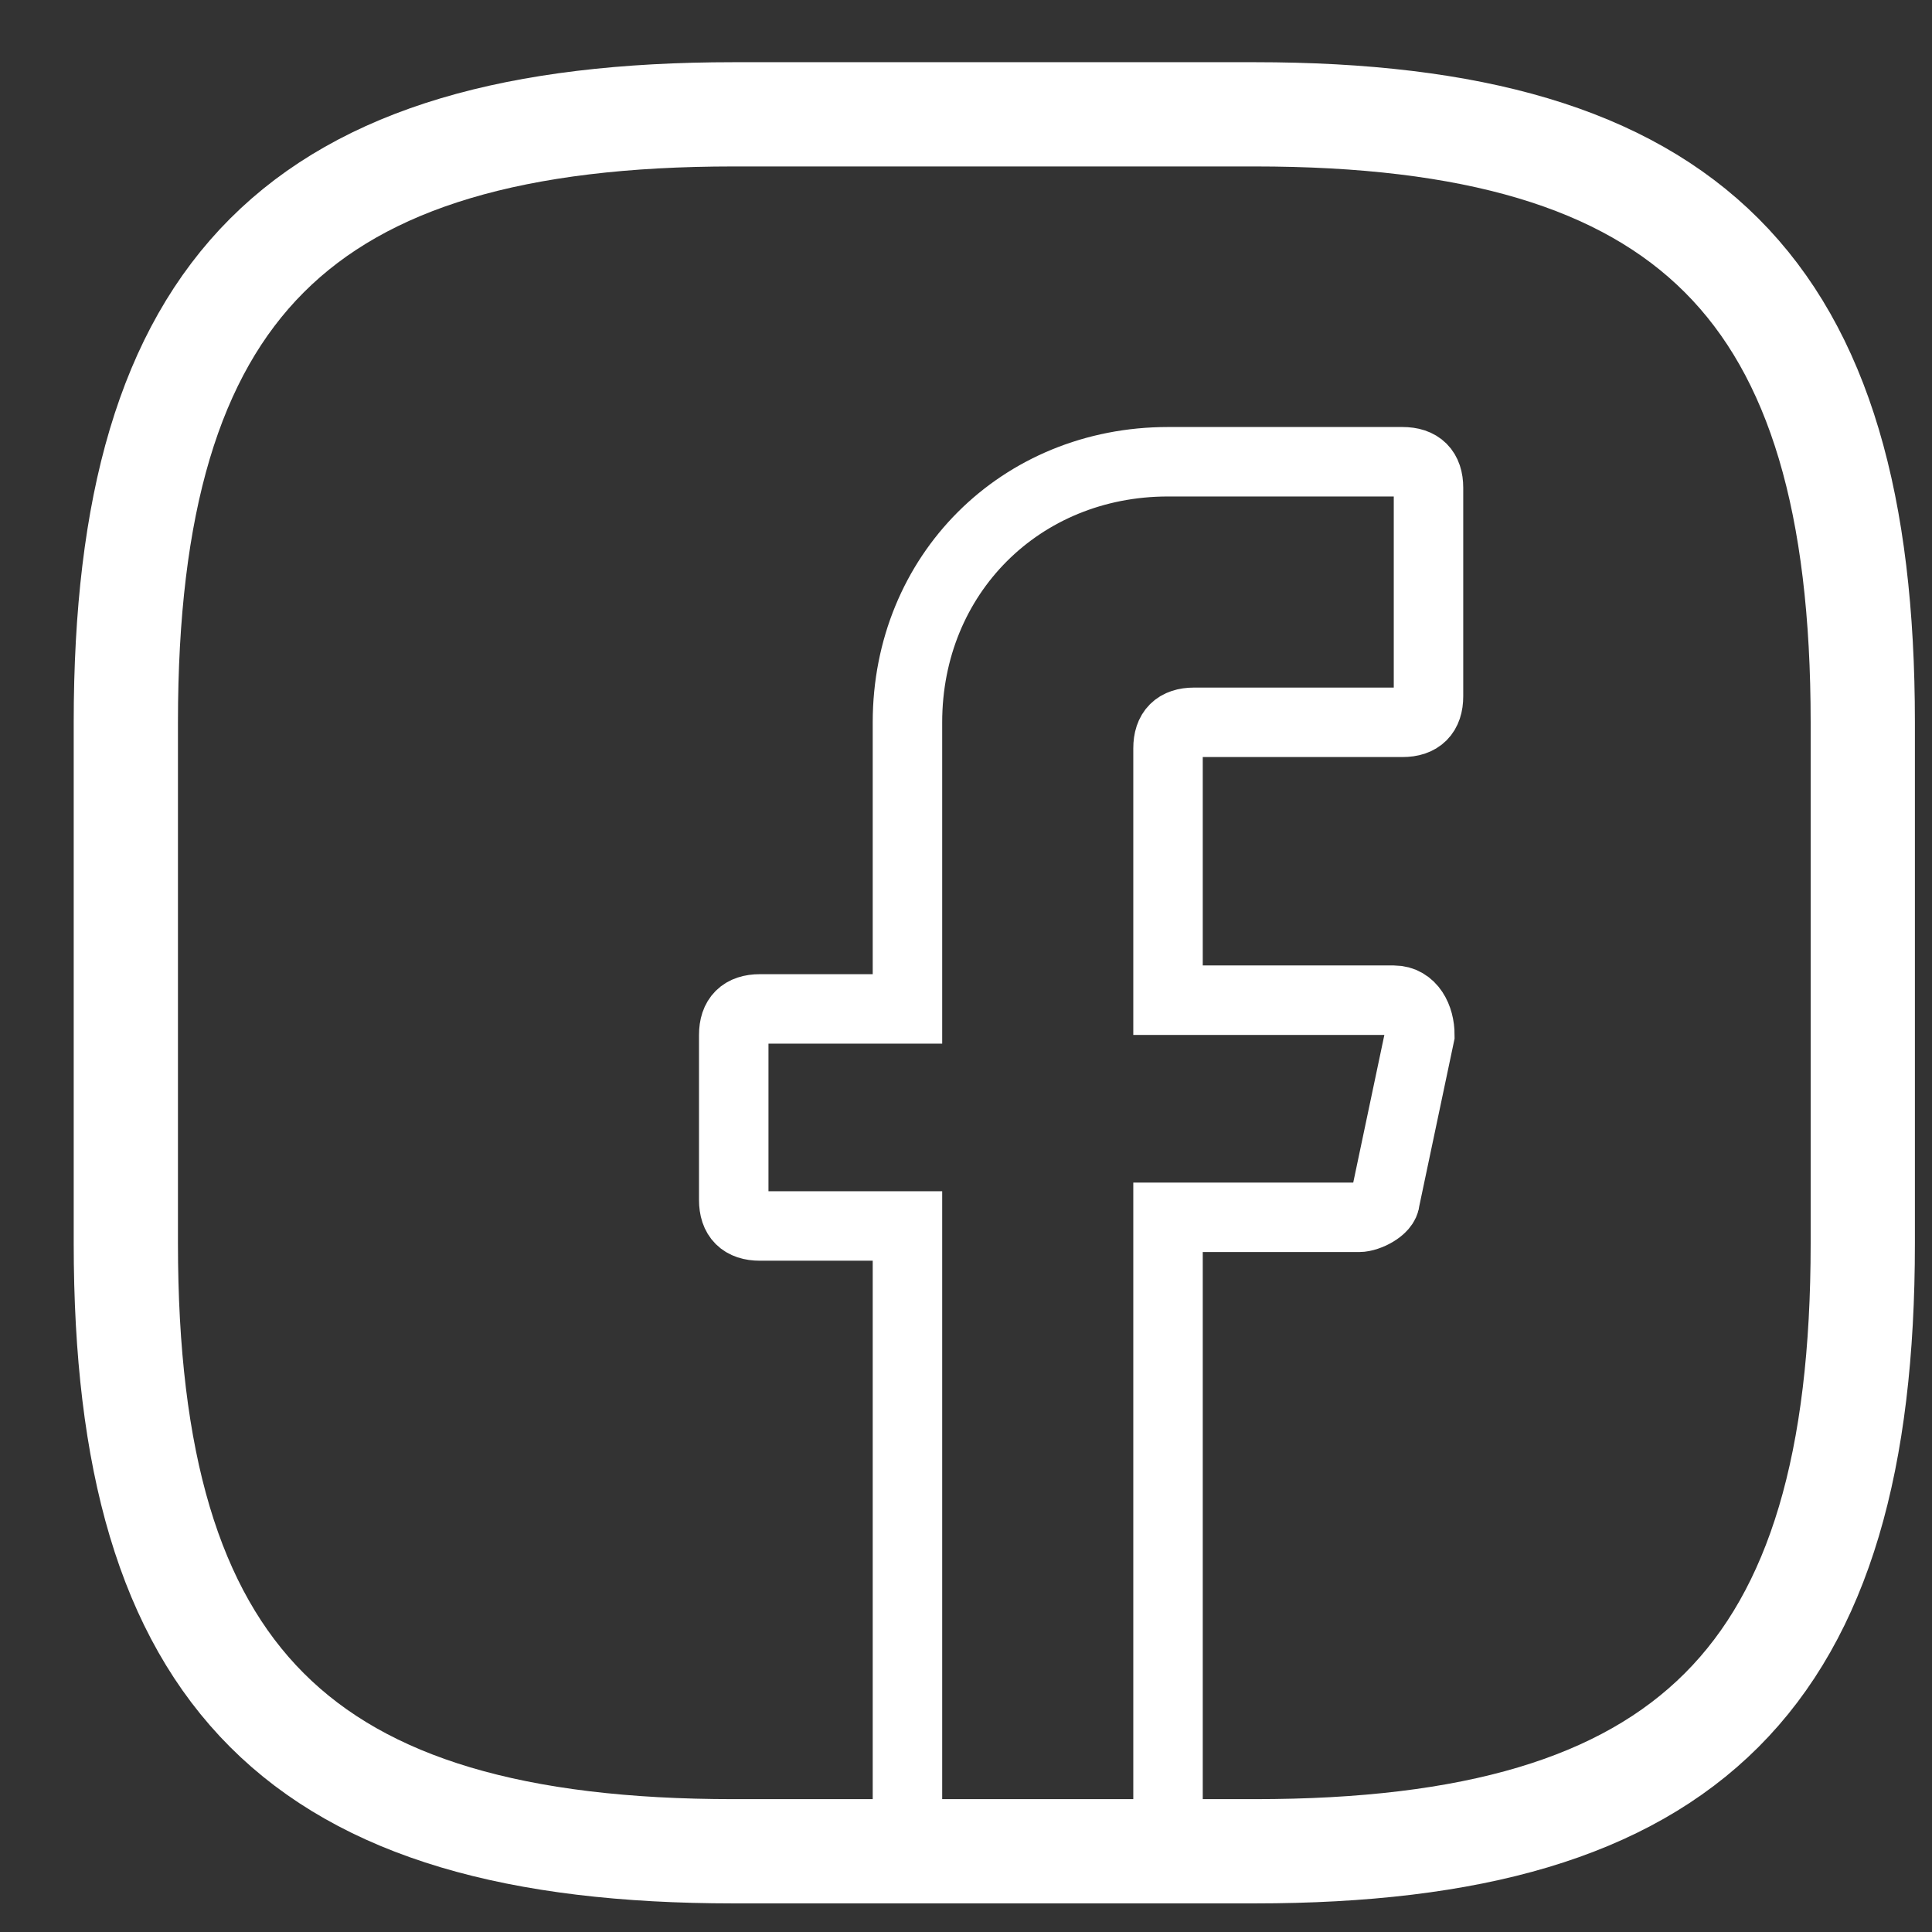 <svg width="23" height="23" viewBox="0 0 23 23" fill="none" xmlns="http://www.w3.org/2000/svg">
<rect x="0" y="0" width="23" height="23" fill="#333333" stroke="none"/>
<path d="M13.905 8.909V11.907H16.593C16.8 11.907 16.903 12.114 16.903 12.321L16.489 14.285C16.489 14.389 16.283 14.492 16.179 14.492H13.905V22.039H10.803V14.595H9.046C8.839 14.595 8.735 14.492 8.735 14.285V12.321C8.735 12.114 8.839 12.011 9.046 12.011H10.803V8.599C10.803 6.841 12.147 5.497 13.905 5.497H16.696C16.903 5.497 17.006 5.6 17.006 5.807V8.289C17.006 8.495 16.903 8.599 16.696 8.599H14.215C14.008 8.599 13.905 8.702 13.905 8.909Z" stroke="white" stroke-width="0.827" stroke-miterlimit="10" stroke-linecap="round"/>
<path d="M14.938 22.039H8.735C3.566 22.039 1.498 19.971 1.498 14.802V8.599C1.498 3.429 3.566 1.361 8.735 1.361H14.938C20.108 1.361 22.176 3.429 22.176 8.599V14.802C22.176 19.971 20.108 22.039 14.938 22.039Z" stroke="white" stroke-width="1.241" stroke-linecap="round" stroke-linejoin="round"/>
</svg>

